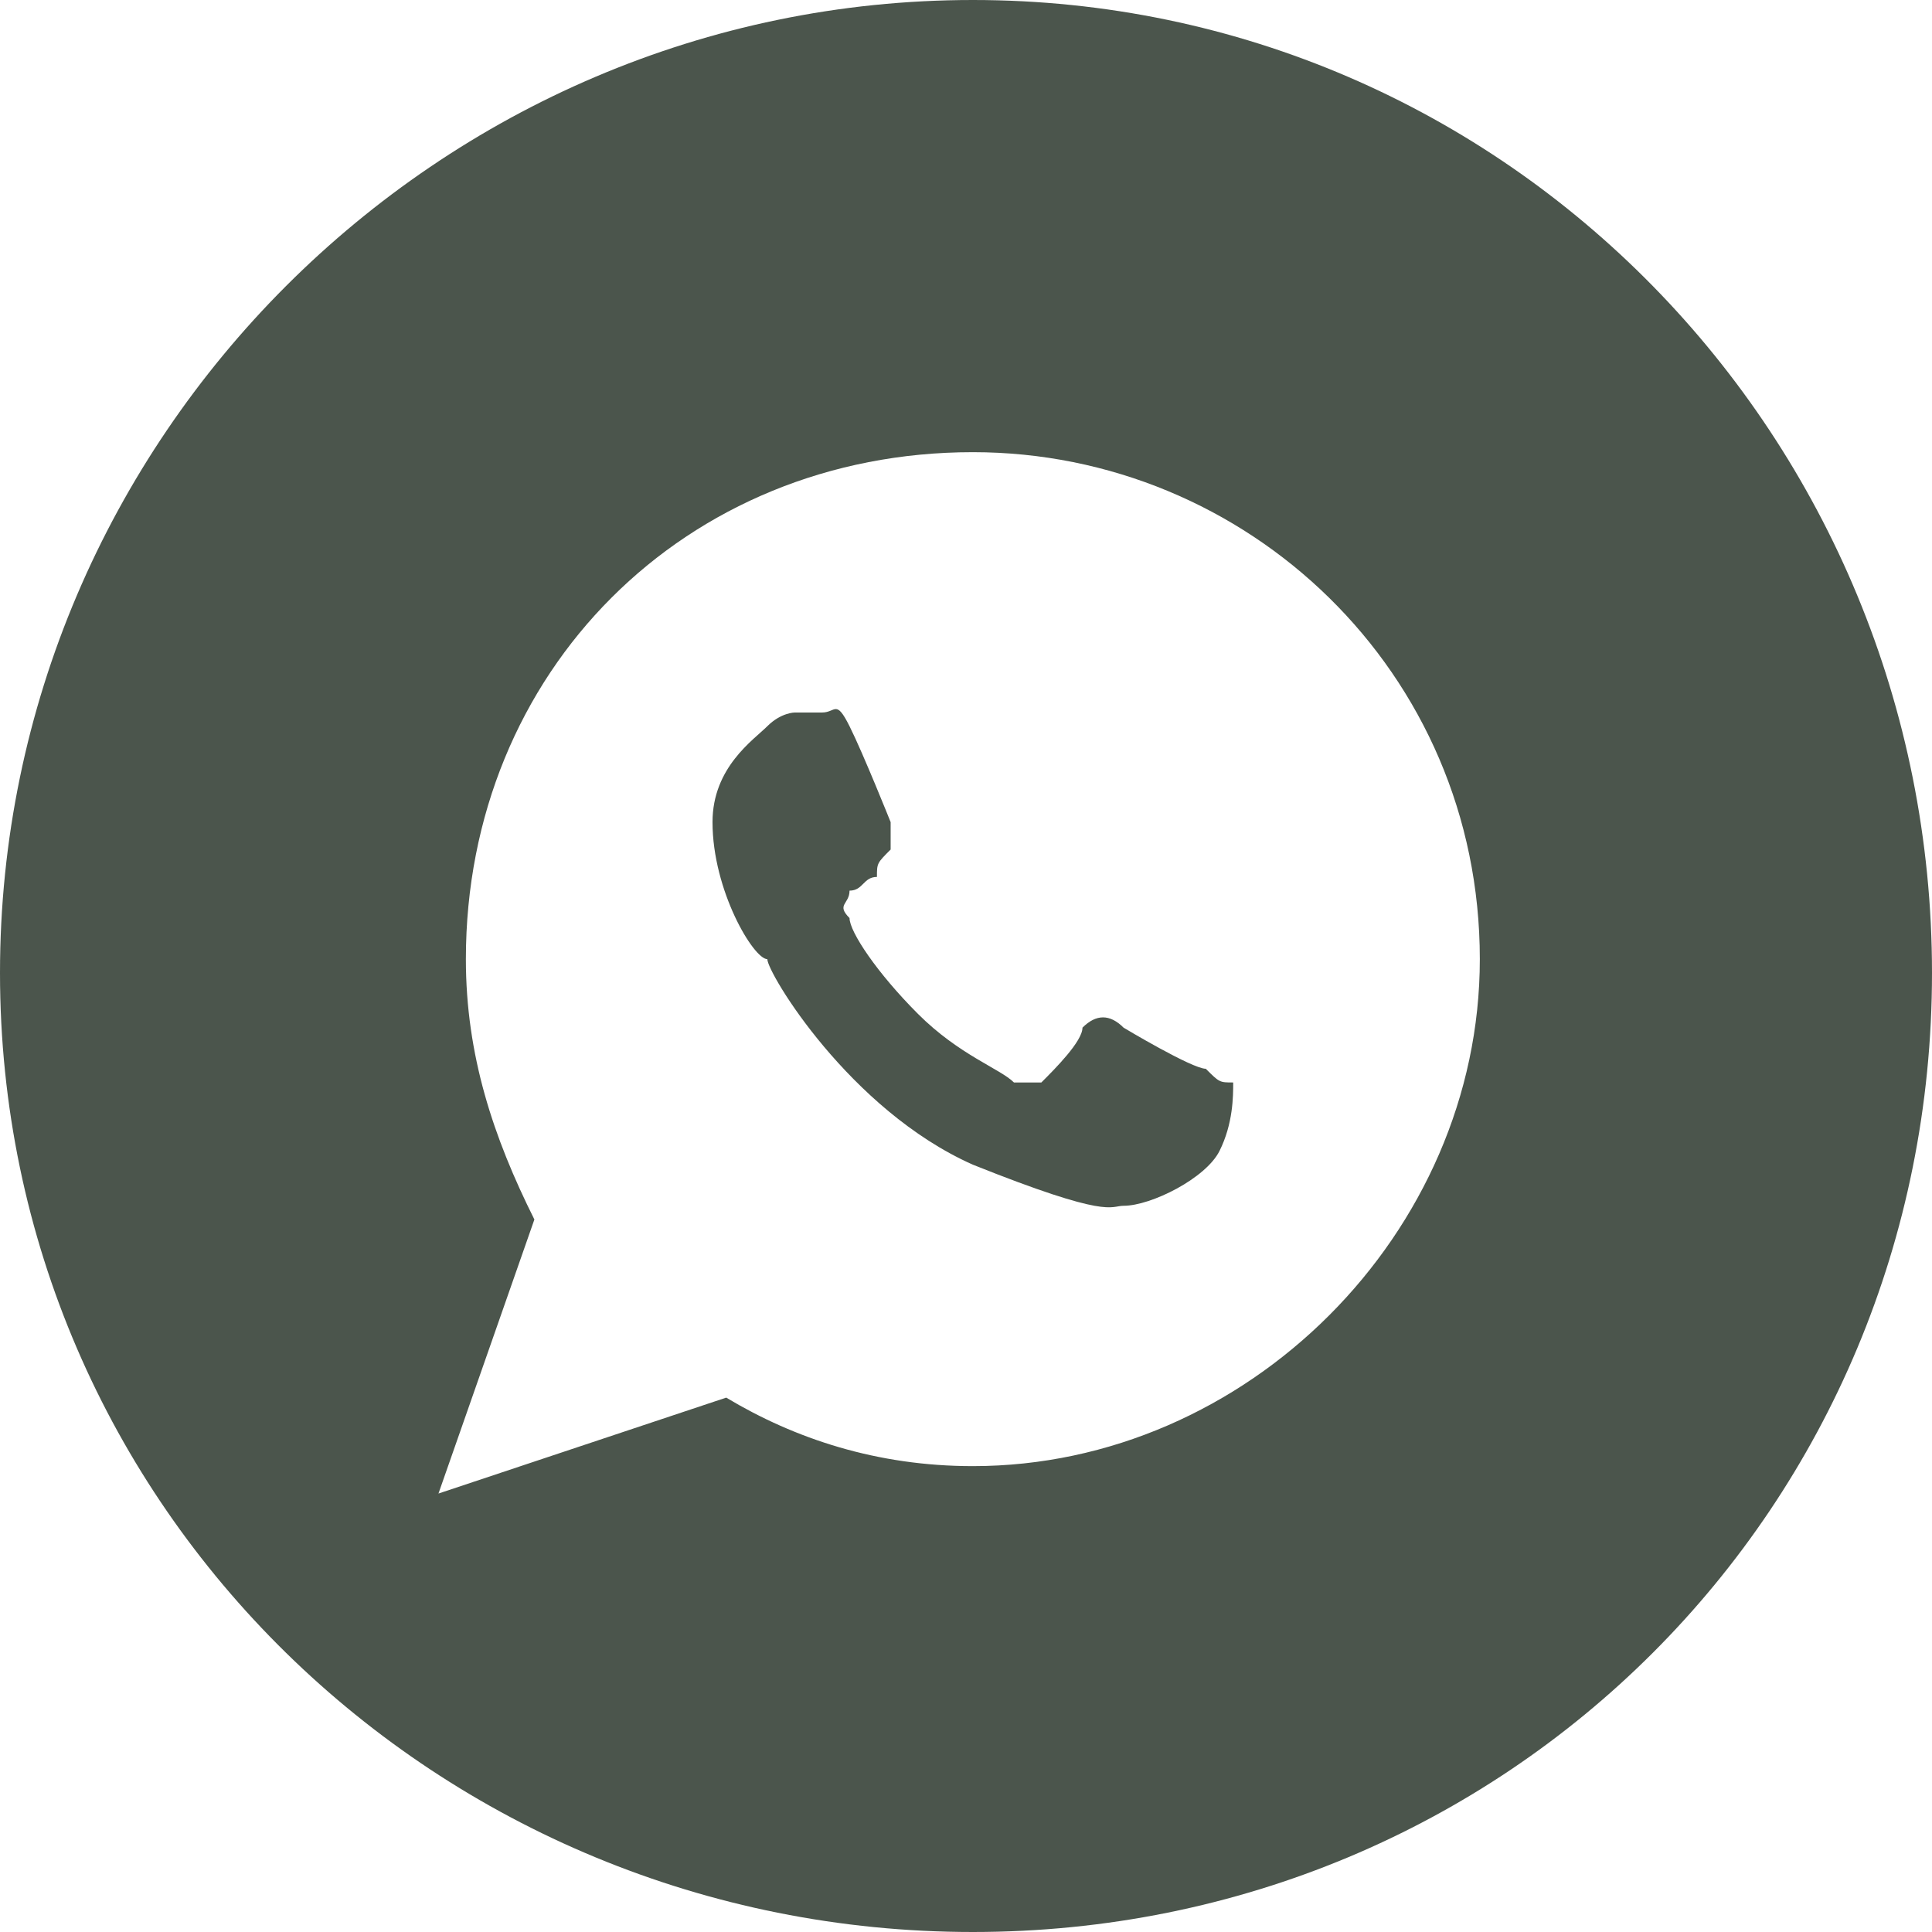 <?xml version="1.0" encoding="UTF-8"?> <svg xmlns="http://www.w3.org/2000/svg" xmlns:xlink="http://www.w3.org/1999/xlink" xml:space="preserve" width="13.528mm" height="13.528mm" version="1.0" style="shape-rendering:geometricPrecision; text-rendering:geometricPrecision; image-rendering:optimizeQuality; fill-rule:evenodd; clip-rule:evenodd" viewBox="0 0 141 141"> <defs> <style type="text/css"> .fil0 {fill:#4B554C} </style> </defs> <g id="Слой_x0020_1">  <path class="fil0" d="M71 0c39,0 70,32 70,71 0,39 -31,70 -70,70 -39,0 -71,-31 -71,-70 0,-39 32,-71 71,-71zm0 33c-21,0 -37,16 -37,37 0,7 2,13 5,19l-7 20 21 -7c5,3 11,5 18,5 20,0 37,-17 37,-37 0,-21 -17,-37 -37,-37zm17 45l0 0c-1,0 -6,-3 -6,-3 -1,-1 -2,-1 -3,0 0,1 -2,3 -3,4 0,0 -1,0 -2,0 -1,-1 -4,-2 -7,-5 -3,-3 -5,-6 -5,-7 -1,-1 0,-1 0,-2 1,0 1,-1 2,-1 0,-1 0,-1 1,-2 0,0 0,-1 0,-2 0,0 -2,-5 -3,-7 -1,-2 -1,-1 -2,-1 0,0 -1,0 -2,0 0,0 -1,0 -2,1 -1,1 -4,3 -4,7 0,5 3,10 4,10 0,1 6,11 15,15 10,4 10,3 11,3 2,0 6,-2 7,-4 1,-2 1,-4 1,-5 -1,0 -1,0 -2,-1z"></path> </g> </svg> 